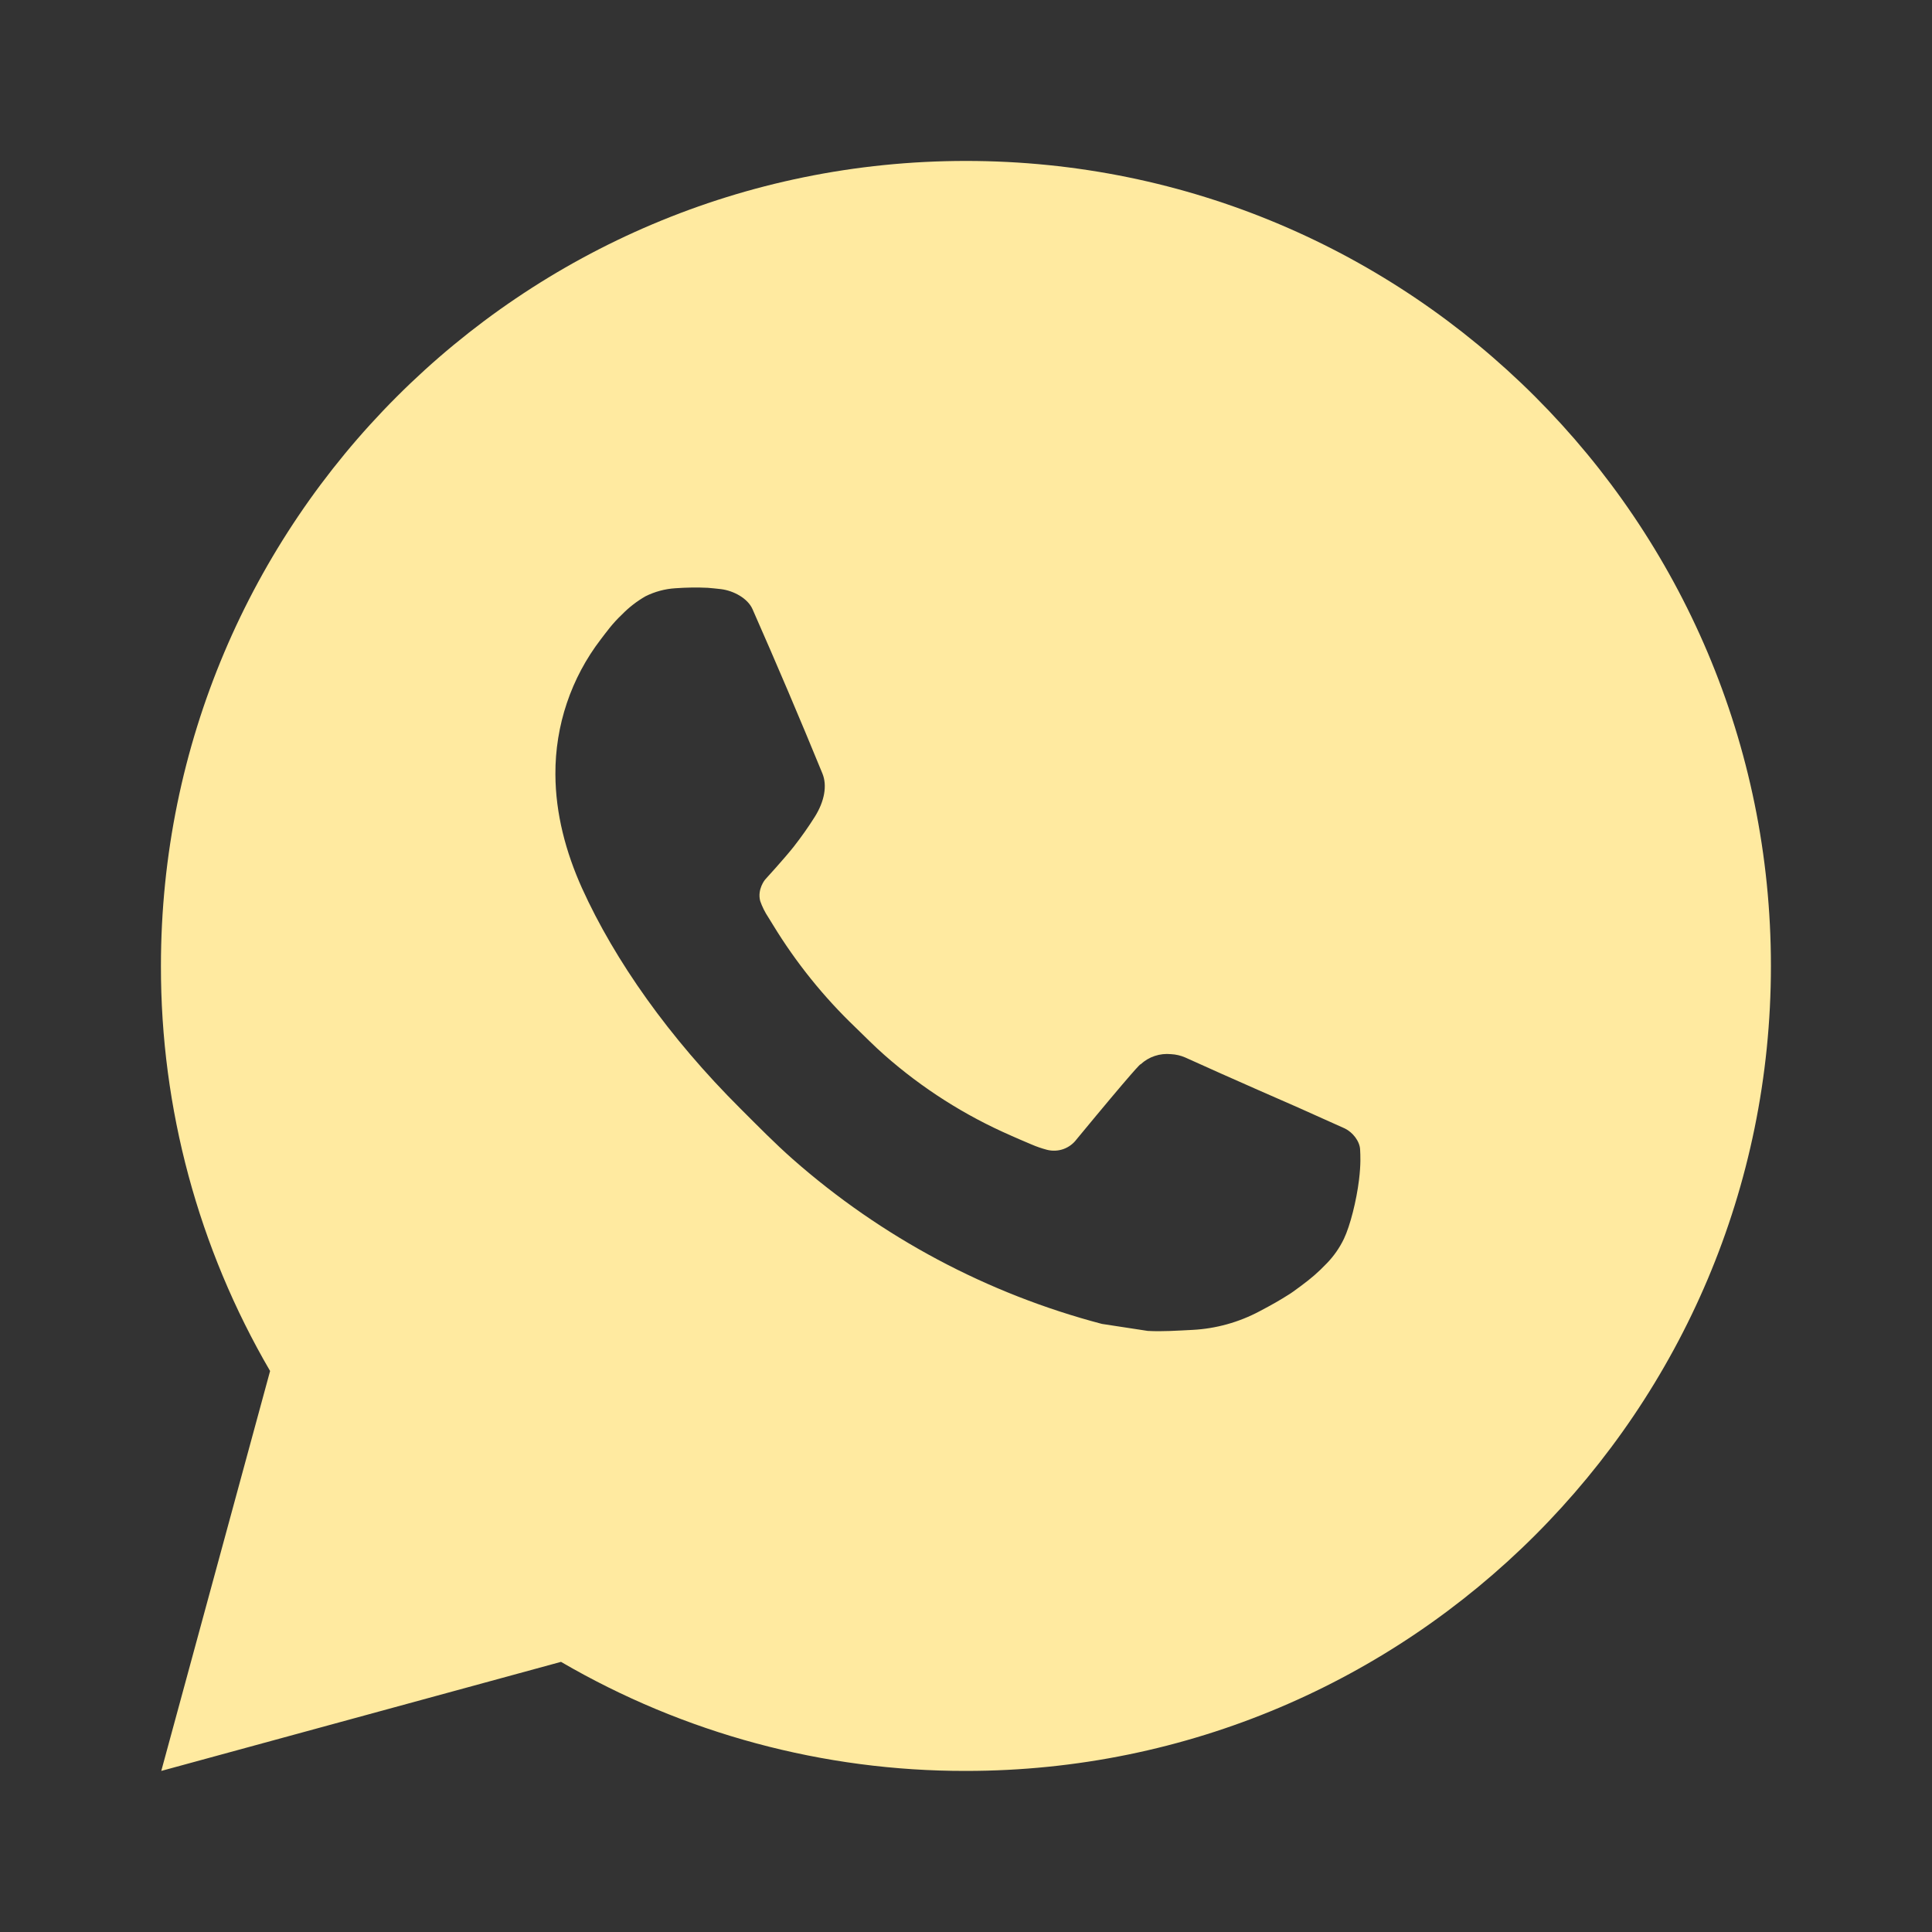 <svg width="40" height="40" viewBox="0 0 40 40" fill="none" xmlns="http://www.w3.org/2000/svg">
<rect x="0" y="0" width="40" height="40" fill="#333333" stroke="none"/>
<g clip-path="url(#clip0_362_14561)">
<path d="M3.339 36.665L5.592 28.385C4.107 25.84 3.327 22.945 3.332 19.999C3.332 10.794 10.794 3.332 19.999 3.332C29.204 3.332 36.665 10.794 36.665 19.999C36.665 29.204 29.204 36.665 19.999 36.665C17.053 36.67 14.16 35.891 11.615 34.407L3.339 36.665ZM13.984 12.179C13.768 12.192 13.558 12.249 13.365 12.345C13.185 12.448 13.02 12.576 12.875 12.725C12.675 12.914 12.562 13.077 12.44 13.235C11.824 14.037 11.493 15.021 11.499 16.032C11.502 16.849 11.715 17.644 12.049 18.387C12.73 19.89 13.852 21.482 15.334 22.957C15.69 23.312 16.039 23.669 16.414 24C18.253 25.619 20.444 26.787 22.814 27.41L23.762 27.555C24.07 27.572 24.379 27.549 24.689 27.534C25.174 27.509 25.648 27.377 26.077 27.149C26.354 27.002 26.484 26.929 26.715 26.782C26.715 26.782 26.787 26.735 26.924 26.632C27.149 26.465 27.287 26.347 27.474 26.152C27.612 26.009 27.732 25.84 27.824 25.649C27.954 25.377 28.084 24.859 28.137 24.427C28.177 24.097 28.165 23.917 28.16 23.805C28.154 23.627 28.005 23.442 27.844 23.364L26.874 22.929C26.874 22.929 25.424 22.297 24.539 21.894C24.445 21.853 24.345 21.83 24.244 21.825C24.13 21.814 24.015 21.826 23.906 21.863C23.797 21.899 23.698 21.959 23.614 22.037V22.034C23.605 22.034 23.494 22.129 22.289 23.589C22.22 23.682 22.124 23.752 22.015 23.791C21.906 23.829 21.788 23.834 21.675 23.805C21.567 23.776 21.46 23.74 21.357 23.695C21.15 23.609 21.079 23.575 20.937 23.514L20.929 23.51C19.975 23.094 19.092 22.532 18.312 21.844C18.102 21.66 17.907 21.46 17.707 21.267C17.051 20.639 16.48 19.929 16.007 19.154L15.909 18.995C15.838 18.889 15.781 18.774 15.739 18.654C15.675 18.409 15.84 18.212 15.84 18.212C15.84 18.212 16.245 17.769 16.434 17.529C16.59 17.329 16.737 17.122 16.872 16.907C17.069 16.59 17.13 16.265 17.027 16.014C16.56 14.874 16.077 13.739 15.58 12.612C15.482 12.389 15.19 12.229 14.925 12.197C14.835 12.187 14.745 12.177 14.655 12.17C14.432 12.159 14.207 12.163 13.984 12.179Z" fill="#FFEAA0"/>
</g>
<defs>
<clipPath id="clip0_362_14561">
<rect width="40" height="40" fill="white"/>
</clipPath>
</defs>
</svg>

